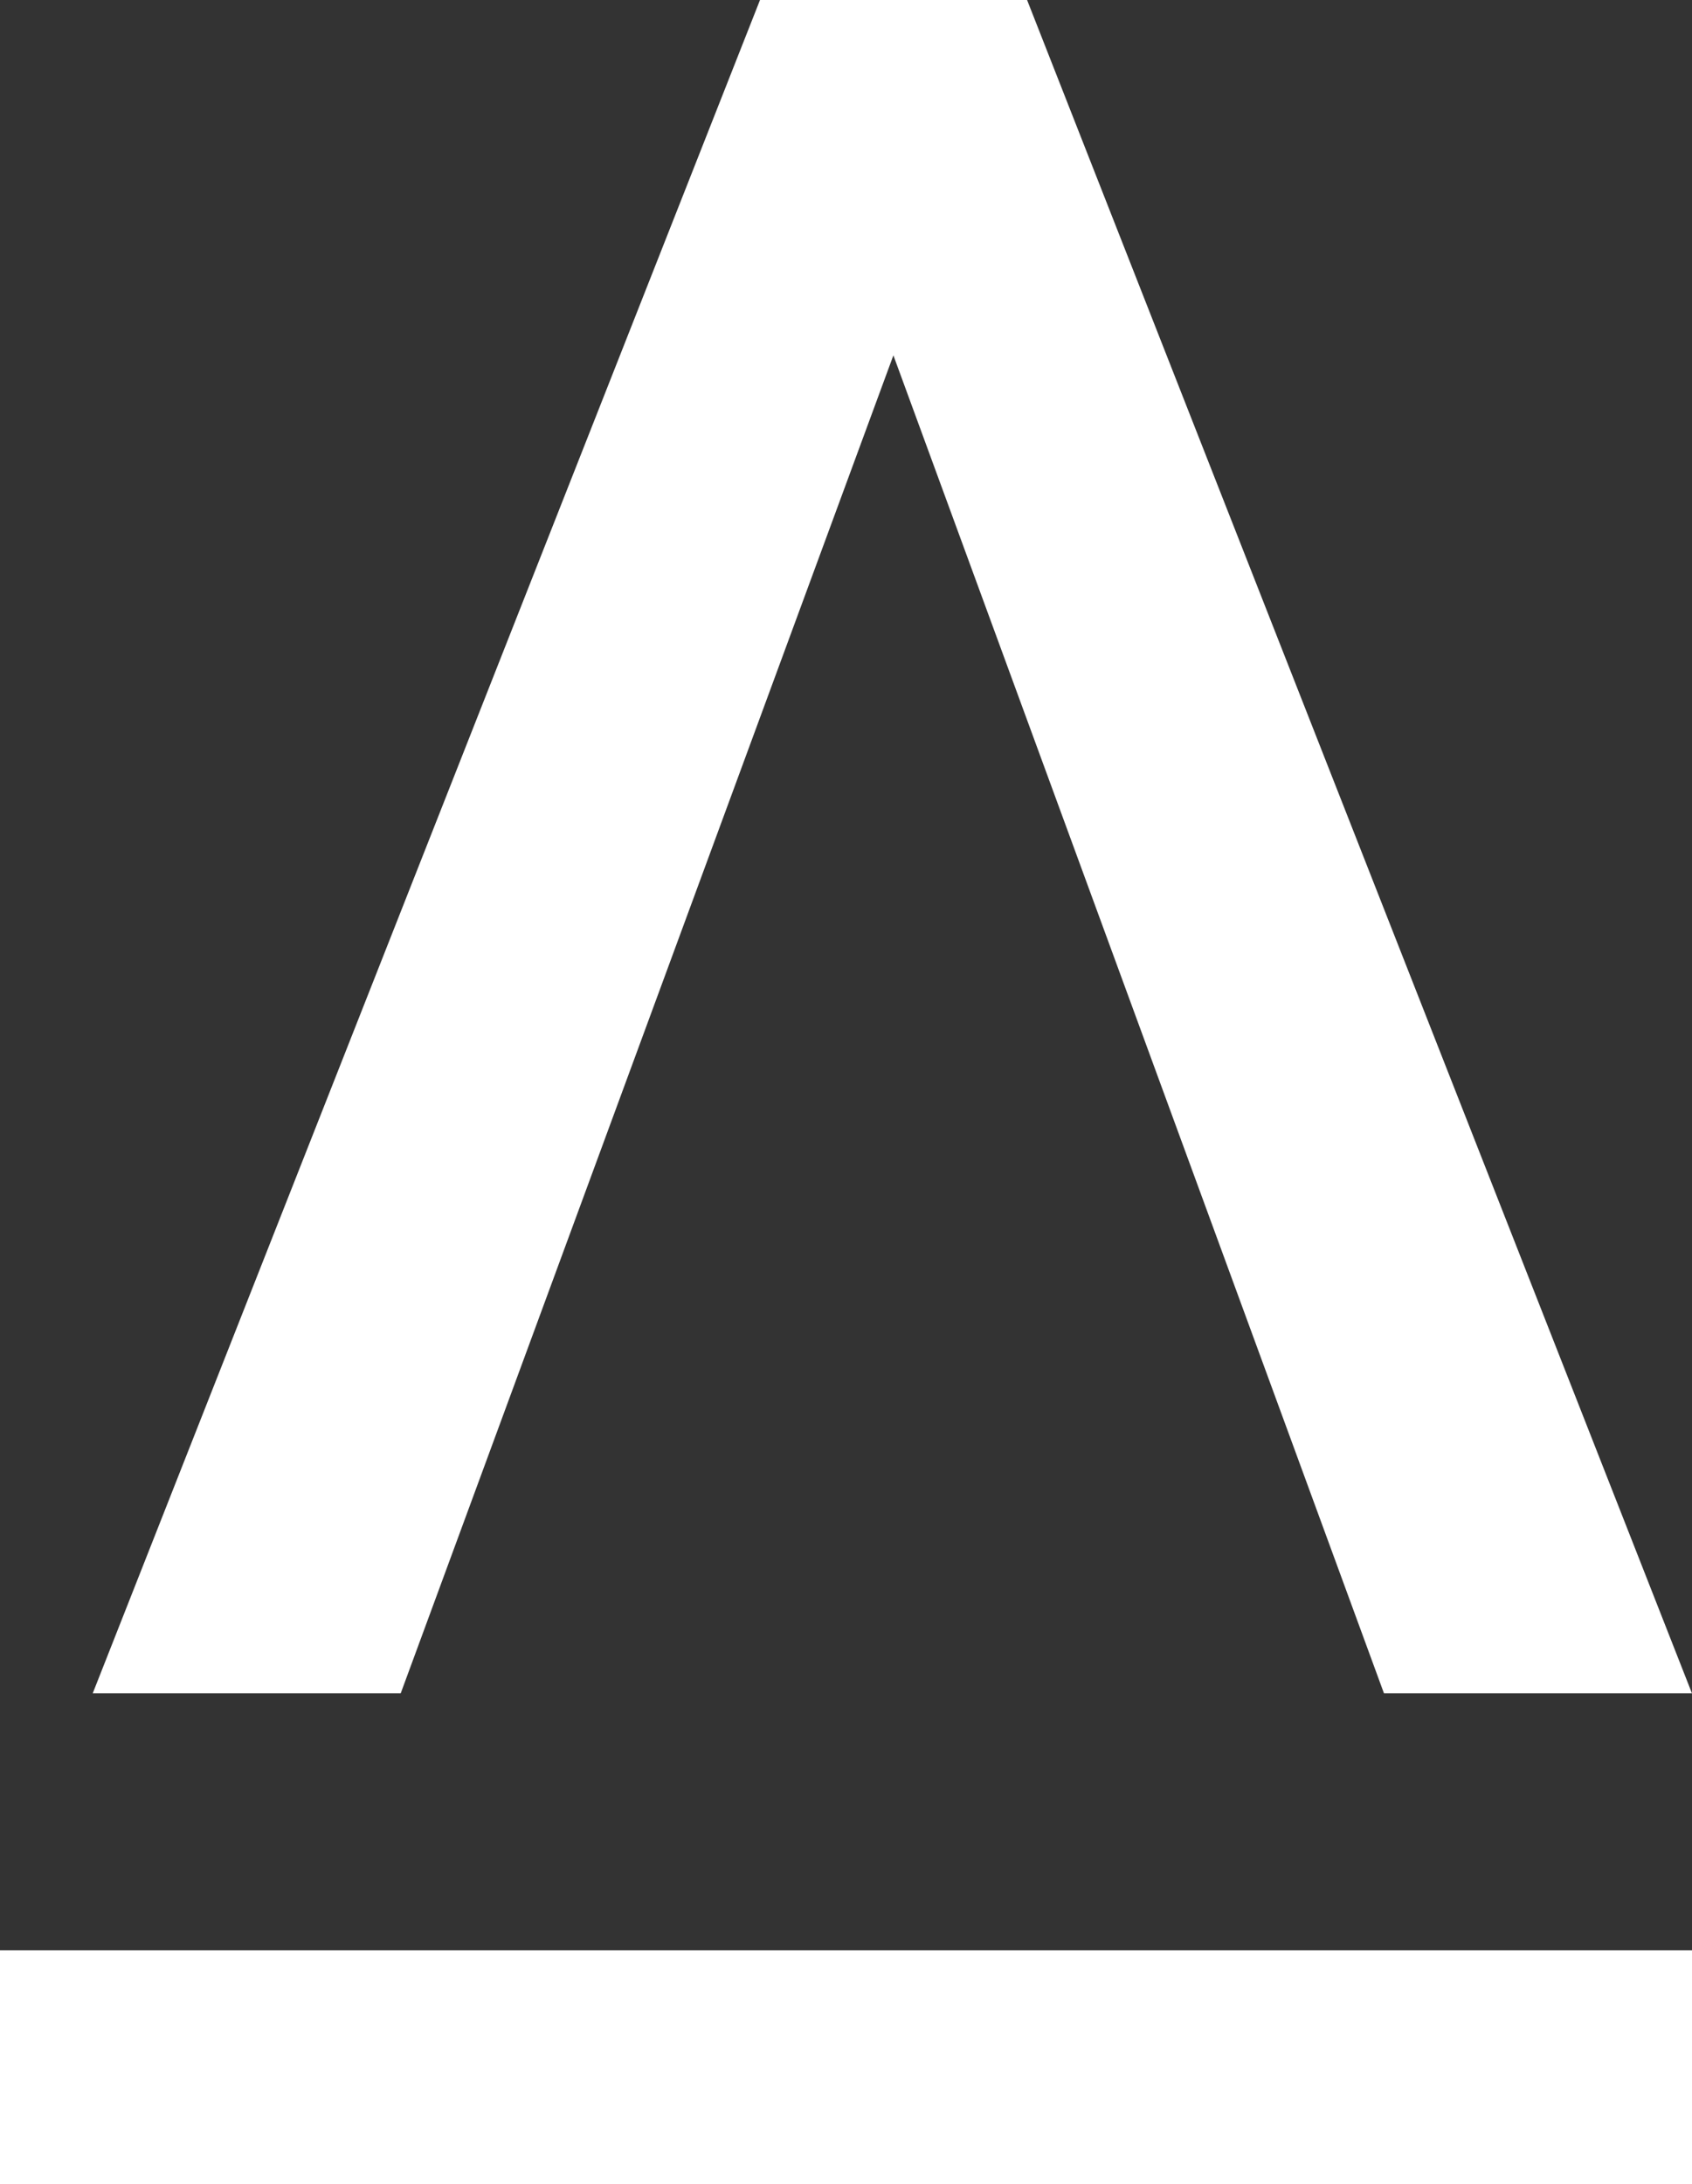 <svg id="Asset_3" data-name="Asset 3" xmlns="http://www.w3.org/2000/svg" viewBox="0 0 32.259 41.617">
  <rect x="0" y="0" width="32.259" height="41.617" fill="#333333" stroke="none"/>
  <defs>
    <style>
      .cls-1 {
        fill: #fff;
      }
    </style>
  </defs>
  <g id="Layer_1" data-name="Layer 1">
    <path id="_Compound_Path_" data-name="&lt;Compound Path&gt;" class="cls-1" d="M9.022,32.264H3.15L15.872,0h5.092L33.64,32.264H27.768L18.415,6.771" transform="translate(-1.382)"/>
    <rect id="_Rectangle_" data-name="&lt;Rectangle&gt;" class="cls-1" width="32.259" height="4.458" transform="translate(0 37.16)"/>
  </g>
</svg>
